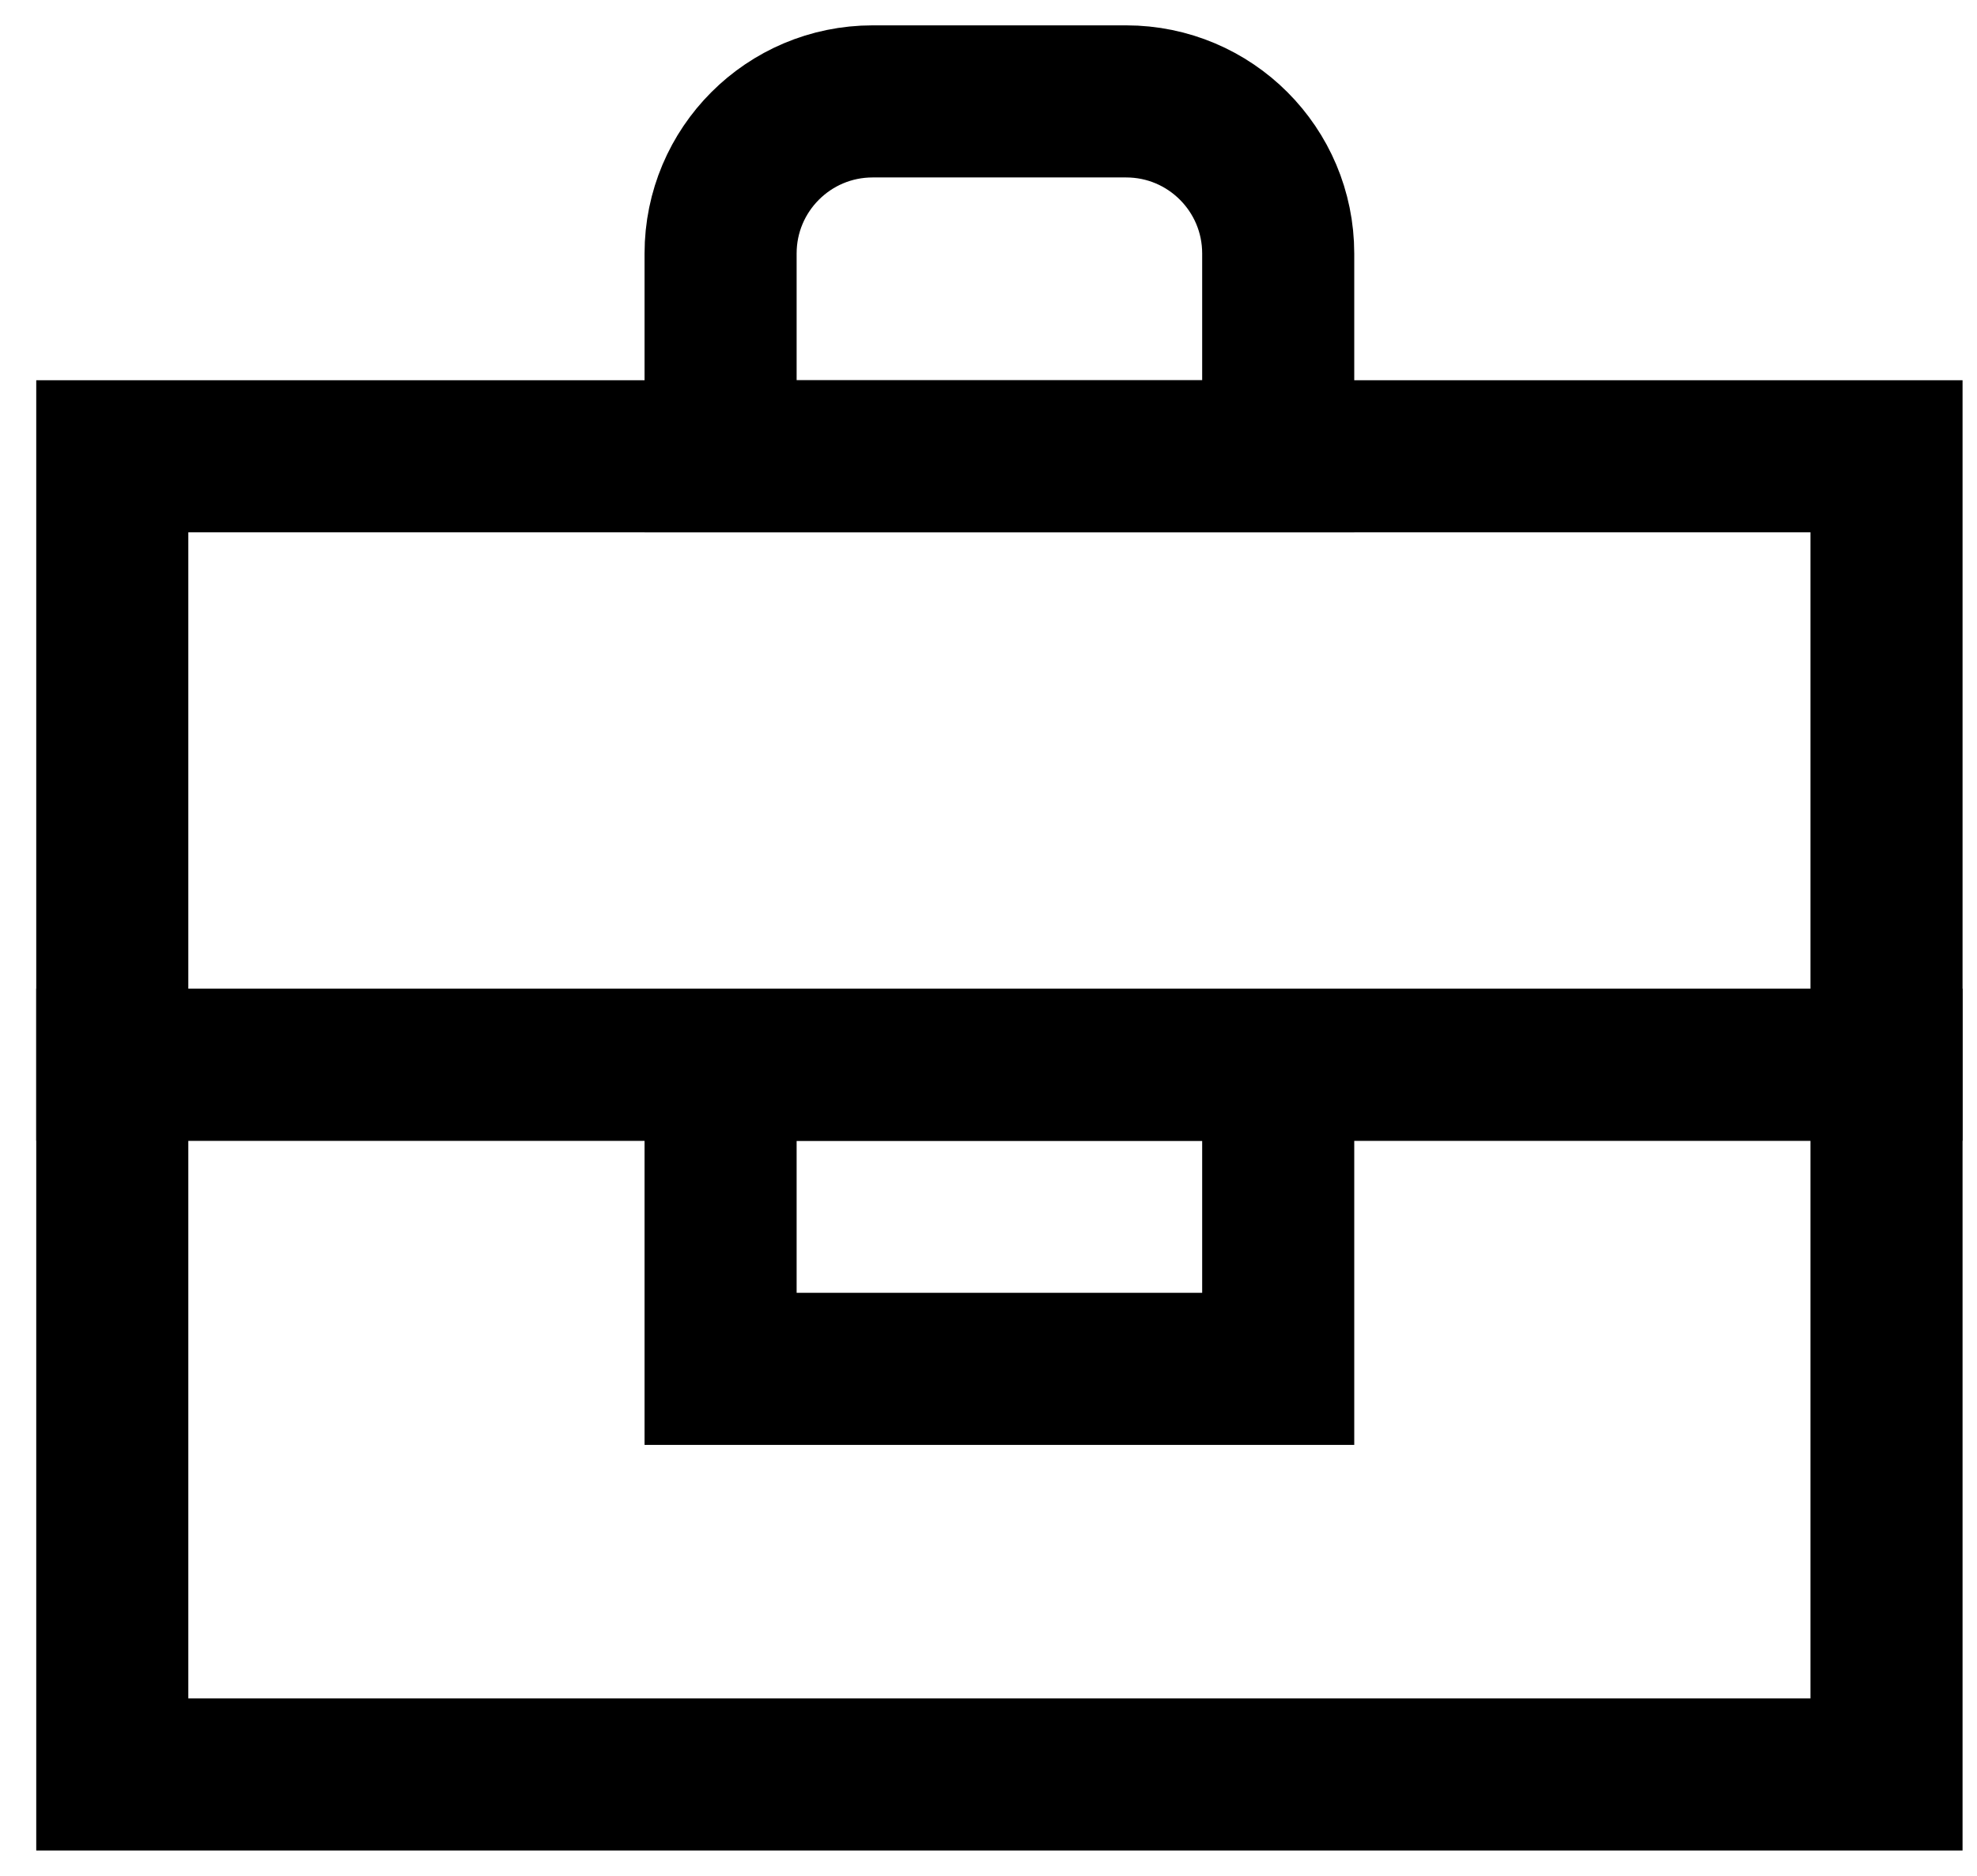 <svg width="39" height="37" viewBox="0 0 39 37" fill="none" xmlns="http://www.w3.org/2000/svg">
<rect class="stroke" x="2.215" y="9" width="35" height="12" stroke="black" stroke-width="3" stroke-miterlimit="10"/>
<rect class="stroke" x="14.215" y="21" width="11" height="6" stroke="black" stroke-width="3" stroke-miterlimit="10"/>
<path class="stroke" d="M14.215 5C14.215 3.343 15.558 2 17.215 2H22.215C23.872 2 25.215 3.343 25.215 5V9H14.215V5Z" stroke="black" stroke-width="3" stroke-miterlimit="10"/>
<rect class="stroke" x="2.215" y="21" width="35" height="14" stroke="black" stroke-width="3" stroke-miterlimit="10"/>
</svg>
